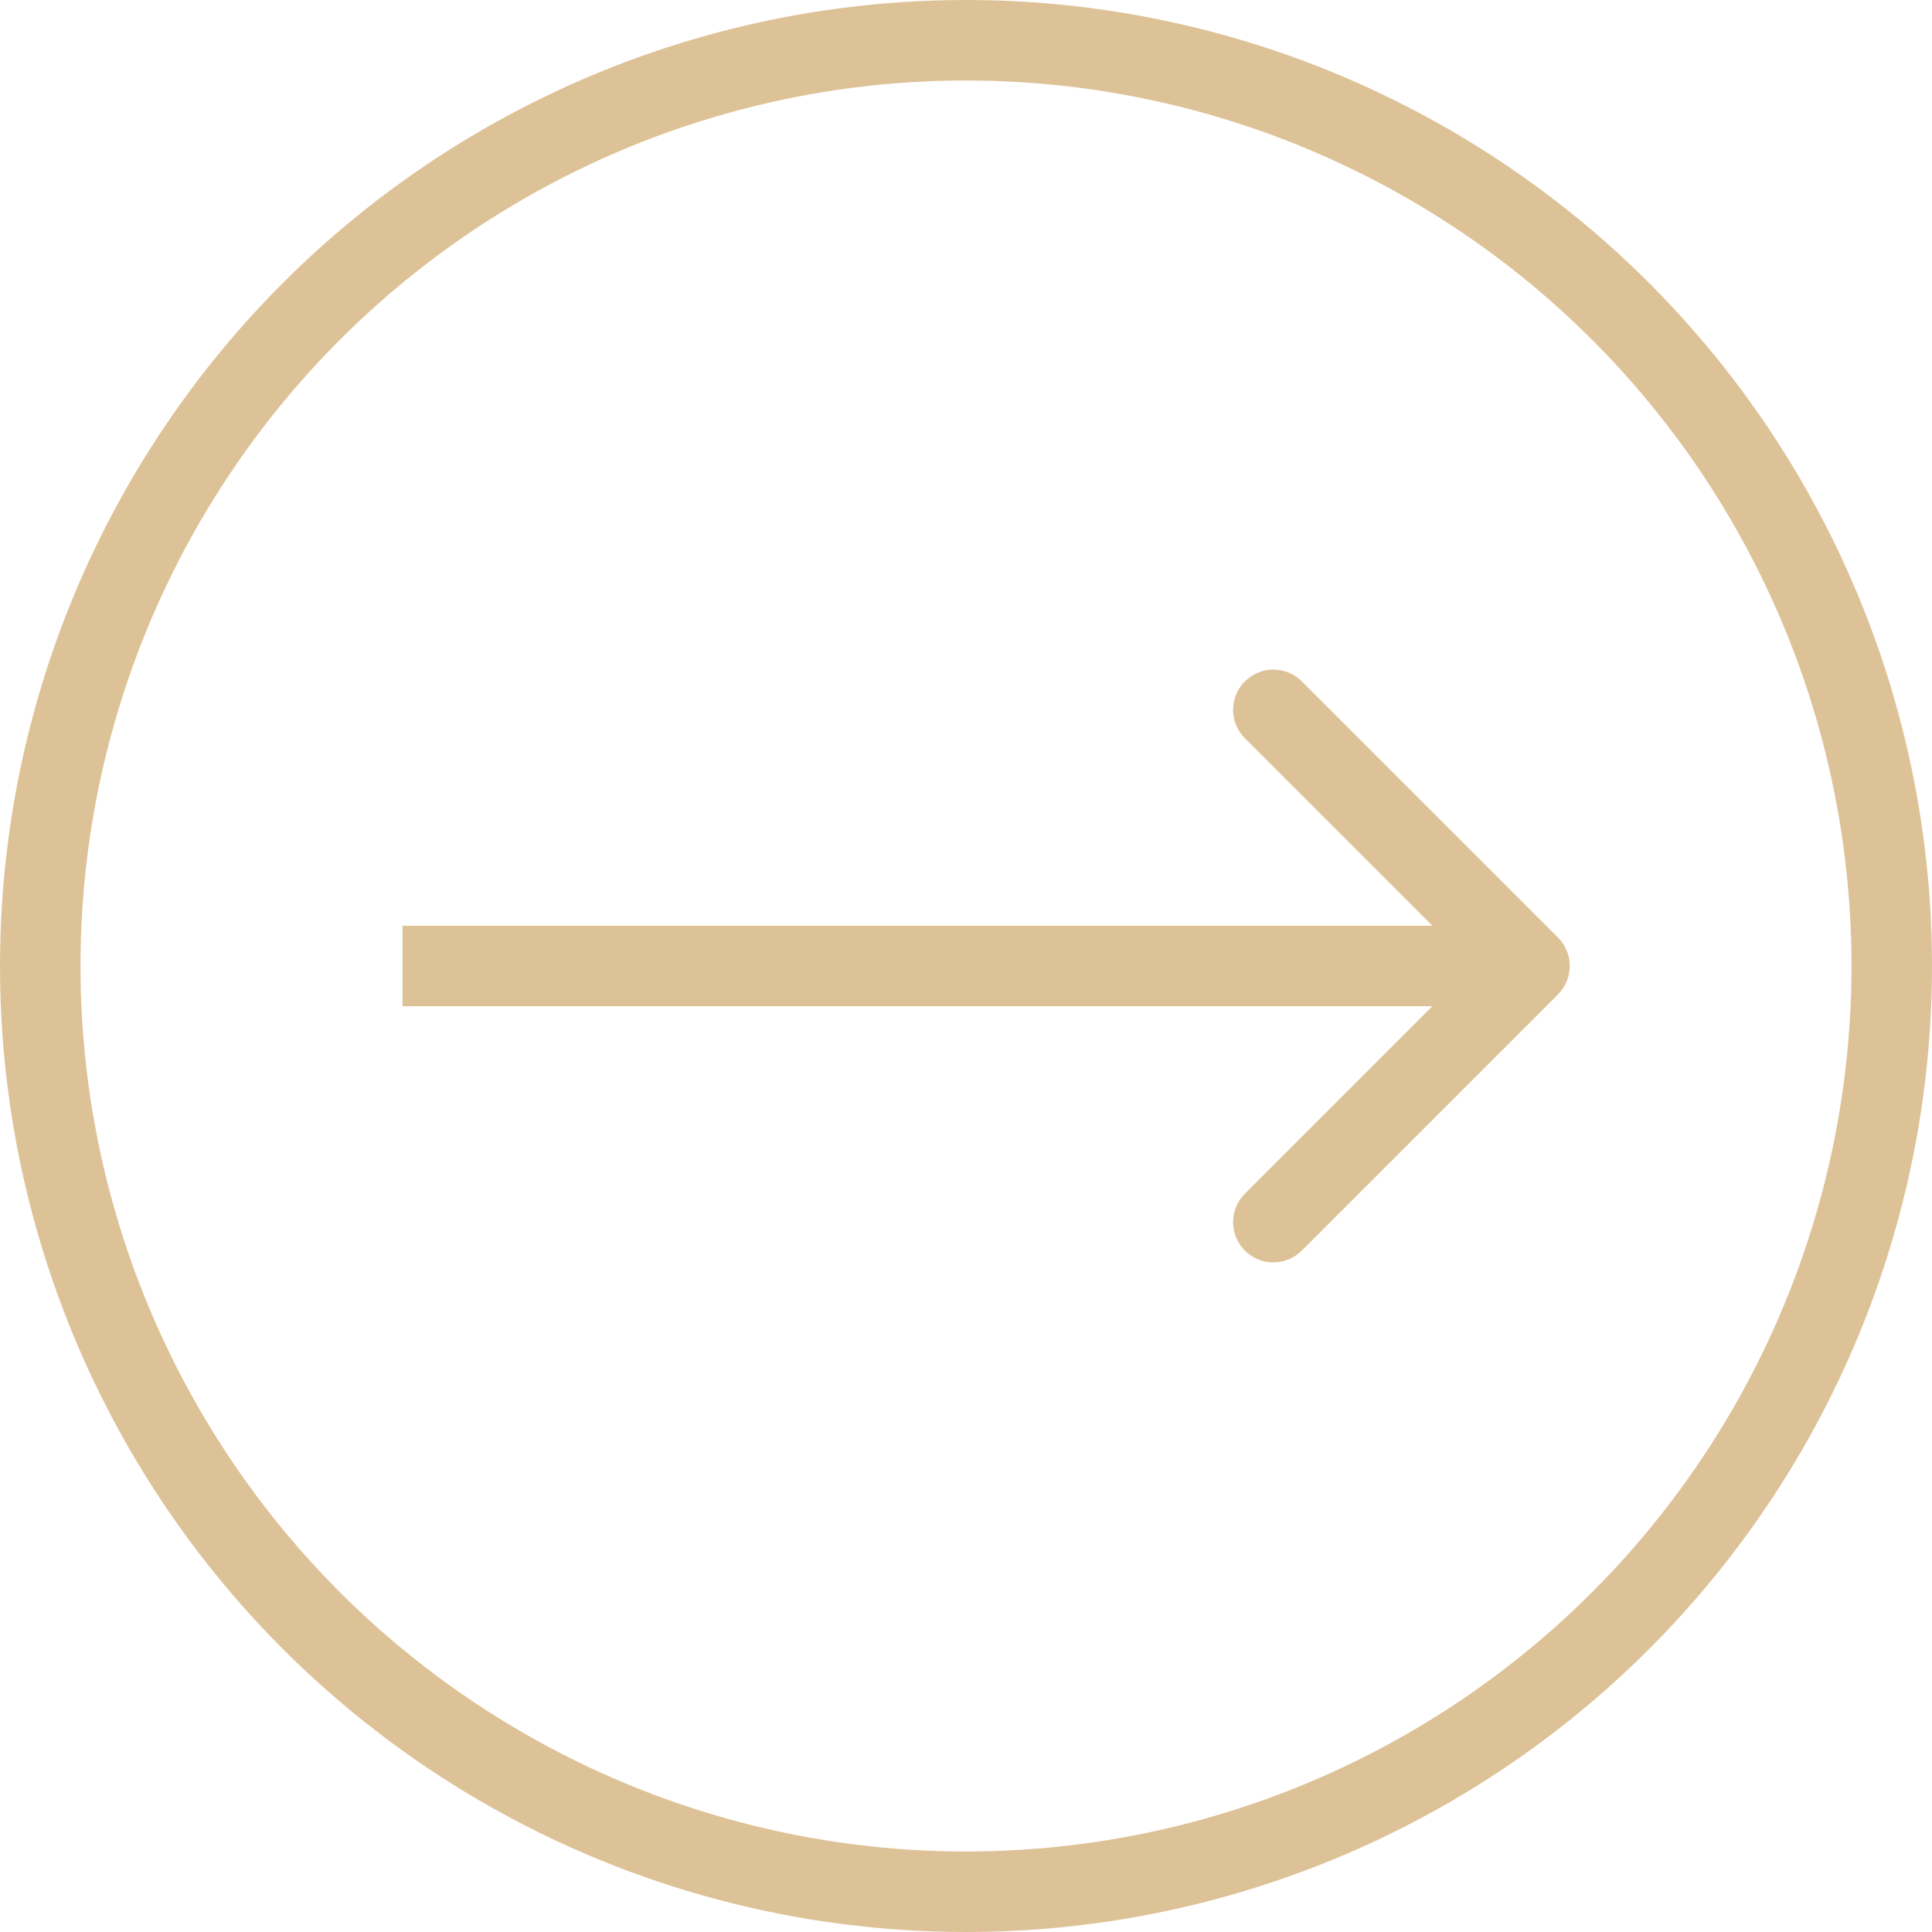 <?xml version="1.0" encoding="UTF-8"?> <svg xmlns="http://www.w3.org/2000/svg" width="48" height="48" viewBox="0 0 48 48" fill="none"><circle cx="24" cy="24" r="23" stroke="#DEC297" stroke-width="2"></circle><path d="M38.707 24.707C39.098 24.317 39.098 23.683 38.707 23.293L32.343 16.929C31.953 16.538 31.32 16.538 30.929 16.929C30.538 17.32 30.538 17.953 30.929 18.343L36.586 24L30.929 29.657C30.538 30.047 30.538 30.68 30.929 31.071C31.32 31.462 31.953 31.462 32.343 31.071L38.707 24.707ZM10 25H38V23H10V25Z" fill="#DEC297"></path></svg> 